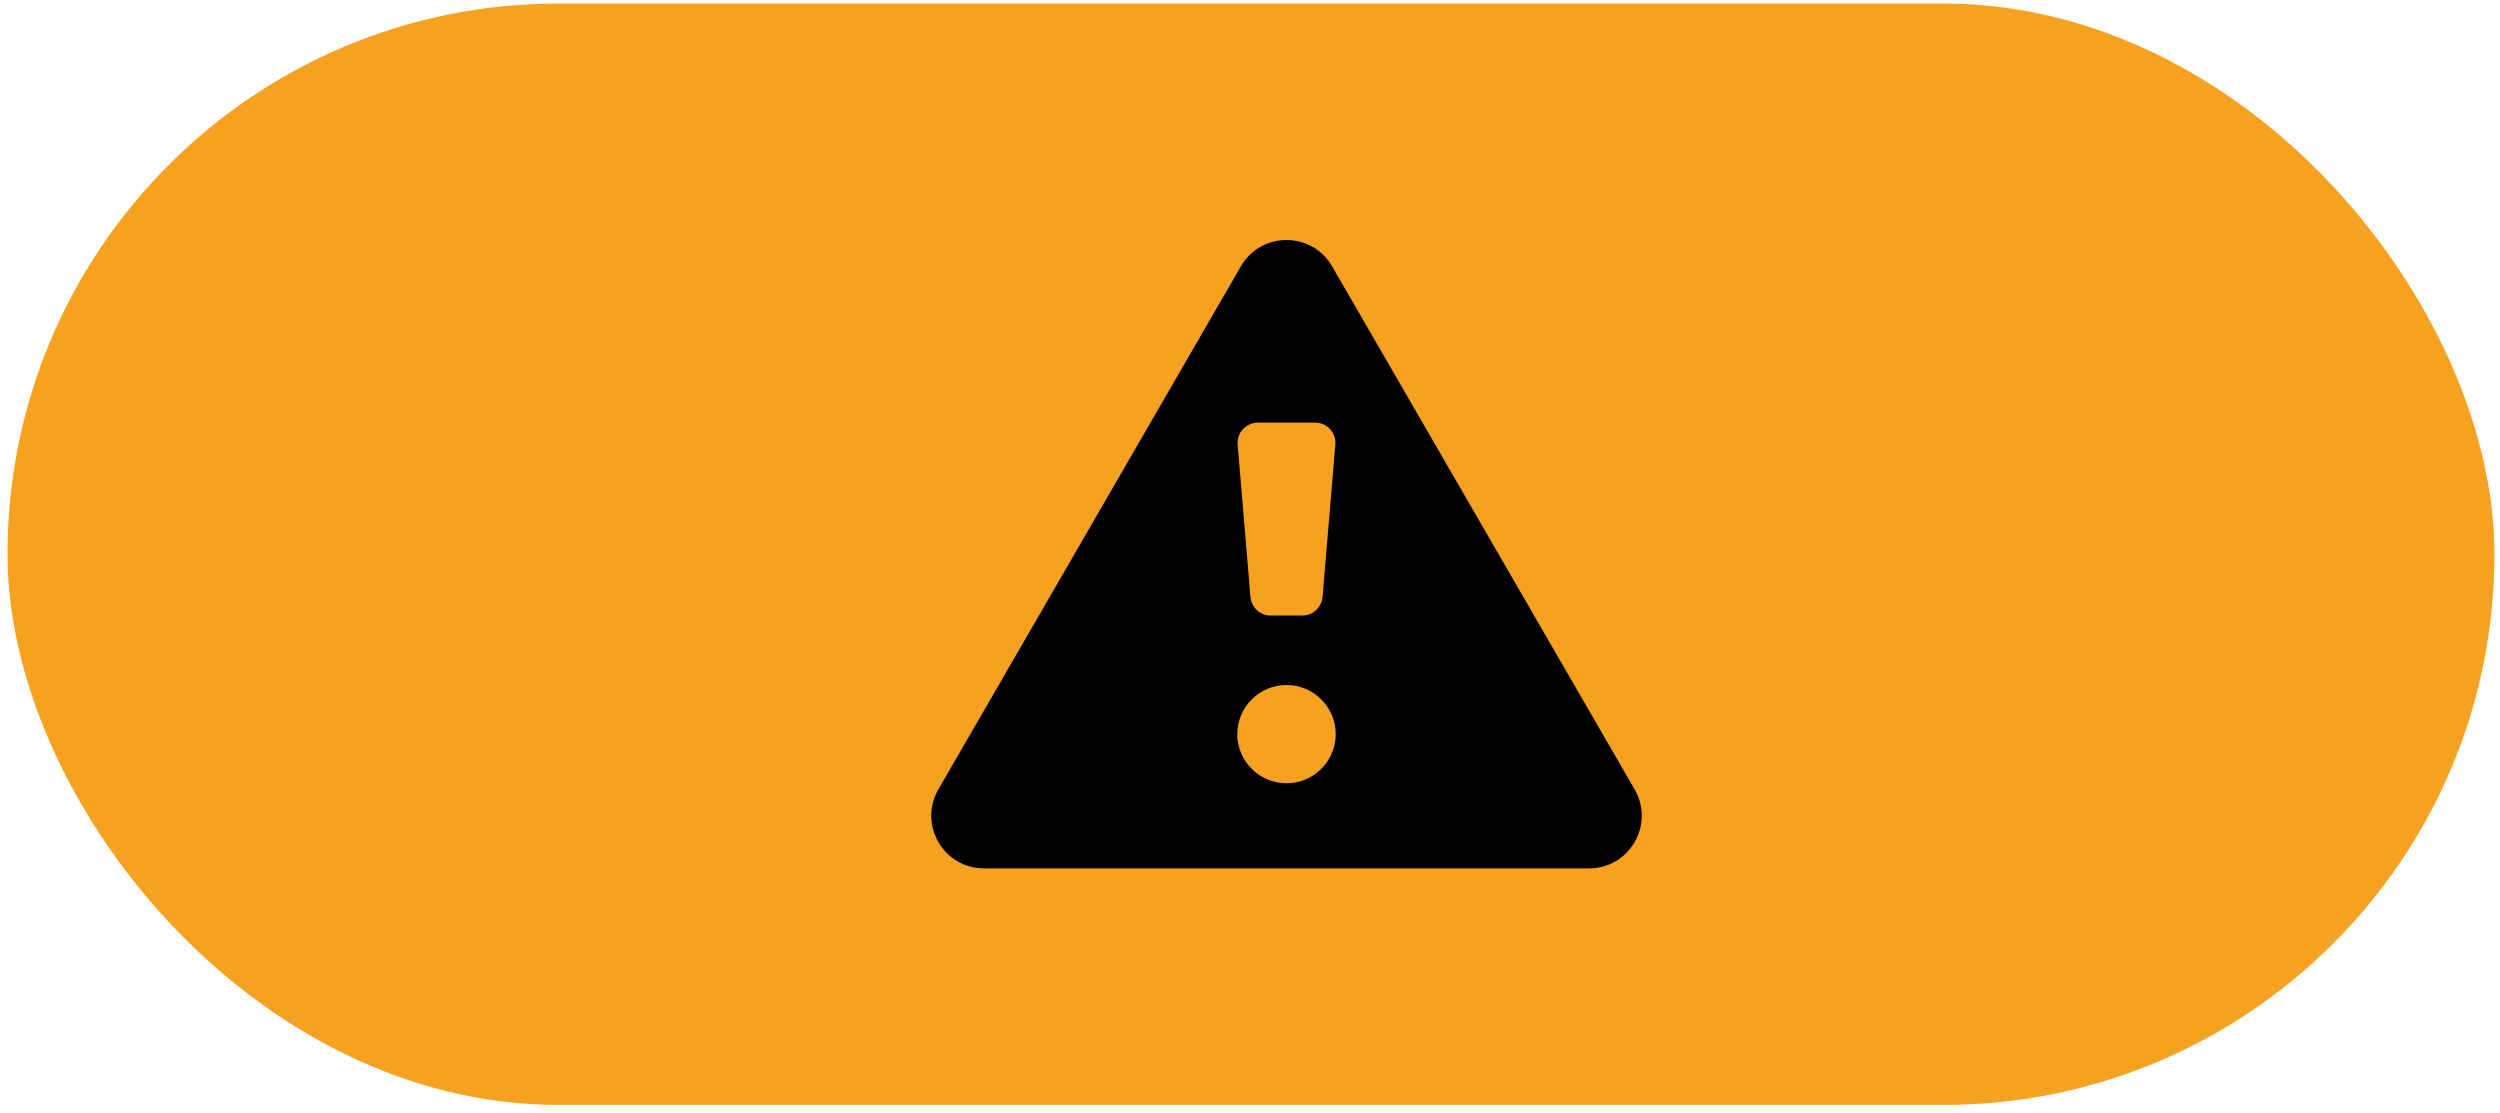 <?xml version="1.0" encoding="UTF-8"?>
<svg xmlns="http://www.w3.org/2000/svg" width="191" height="85" viewBox="0 0 191 85" fill="none">
  <rect x="0.574" y="0.271" width="190" height="84.143" rx="42.071" fill="#F7A121"></rect>
  <g clip-path="url(#clip0_2834_16943)">
    <path d="M124.889 60.315L101.774 20.348C100.226 17.667 96.352 17.667 94.803 20.348L71.689 60.315C70.146 62.996 72.083 66.344 75.174 66.344H121.403C124.5 66.344 126.432 62.996 124.889 60.315ZM96.106 32.288H100.472C101.38 32.288 102.1 33.063 102.02 33.971L101.043 45.602C100.974 46.407 100.3 47.029 99.494 47.029H97.083C96.277 47.029 95.597 46.407 95.534 45.602L94.557 33.971C94.477 33.069 95.197 32.288 96.106 32.288ZM98.289 59.841C96.214 59.841 94.529 58.158 94.529 56.087C94.529 54.017 96.214 52.334 98.289 52.334C100.363 52.334 102.049 54.017 102.049 56.087C102.049 58.158 100.363 59.841 98.289 59.841Z" fill="black"></path>
  </g>
  <defs>
    <clipPath id="clip0_2834_16943">
      <rect width="54.286" height="48.005" fill="white" transform="translate(71.146 18.34)"></rect>
    </clipPath>
  </defs>
</svg>
